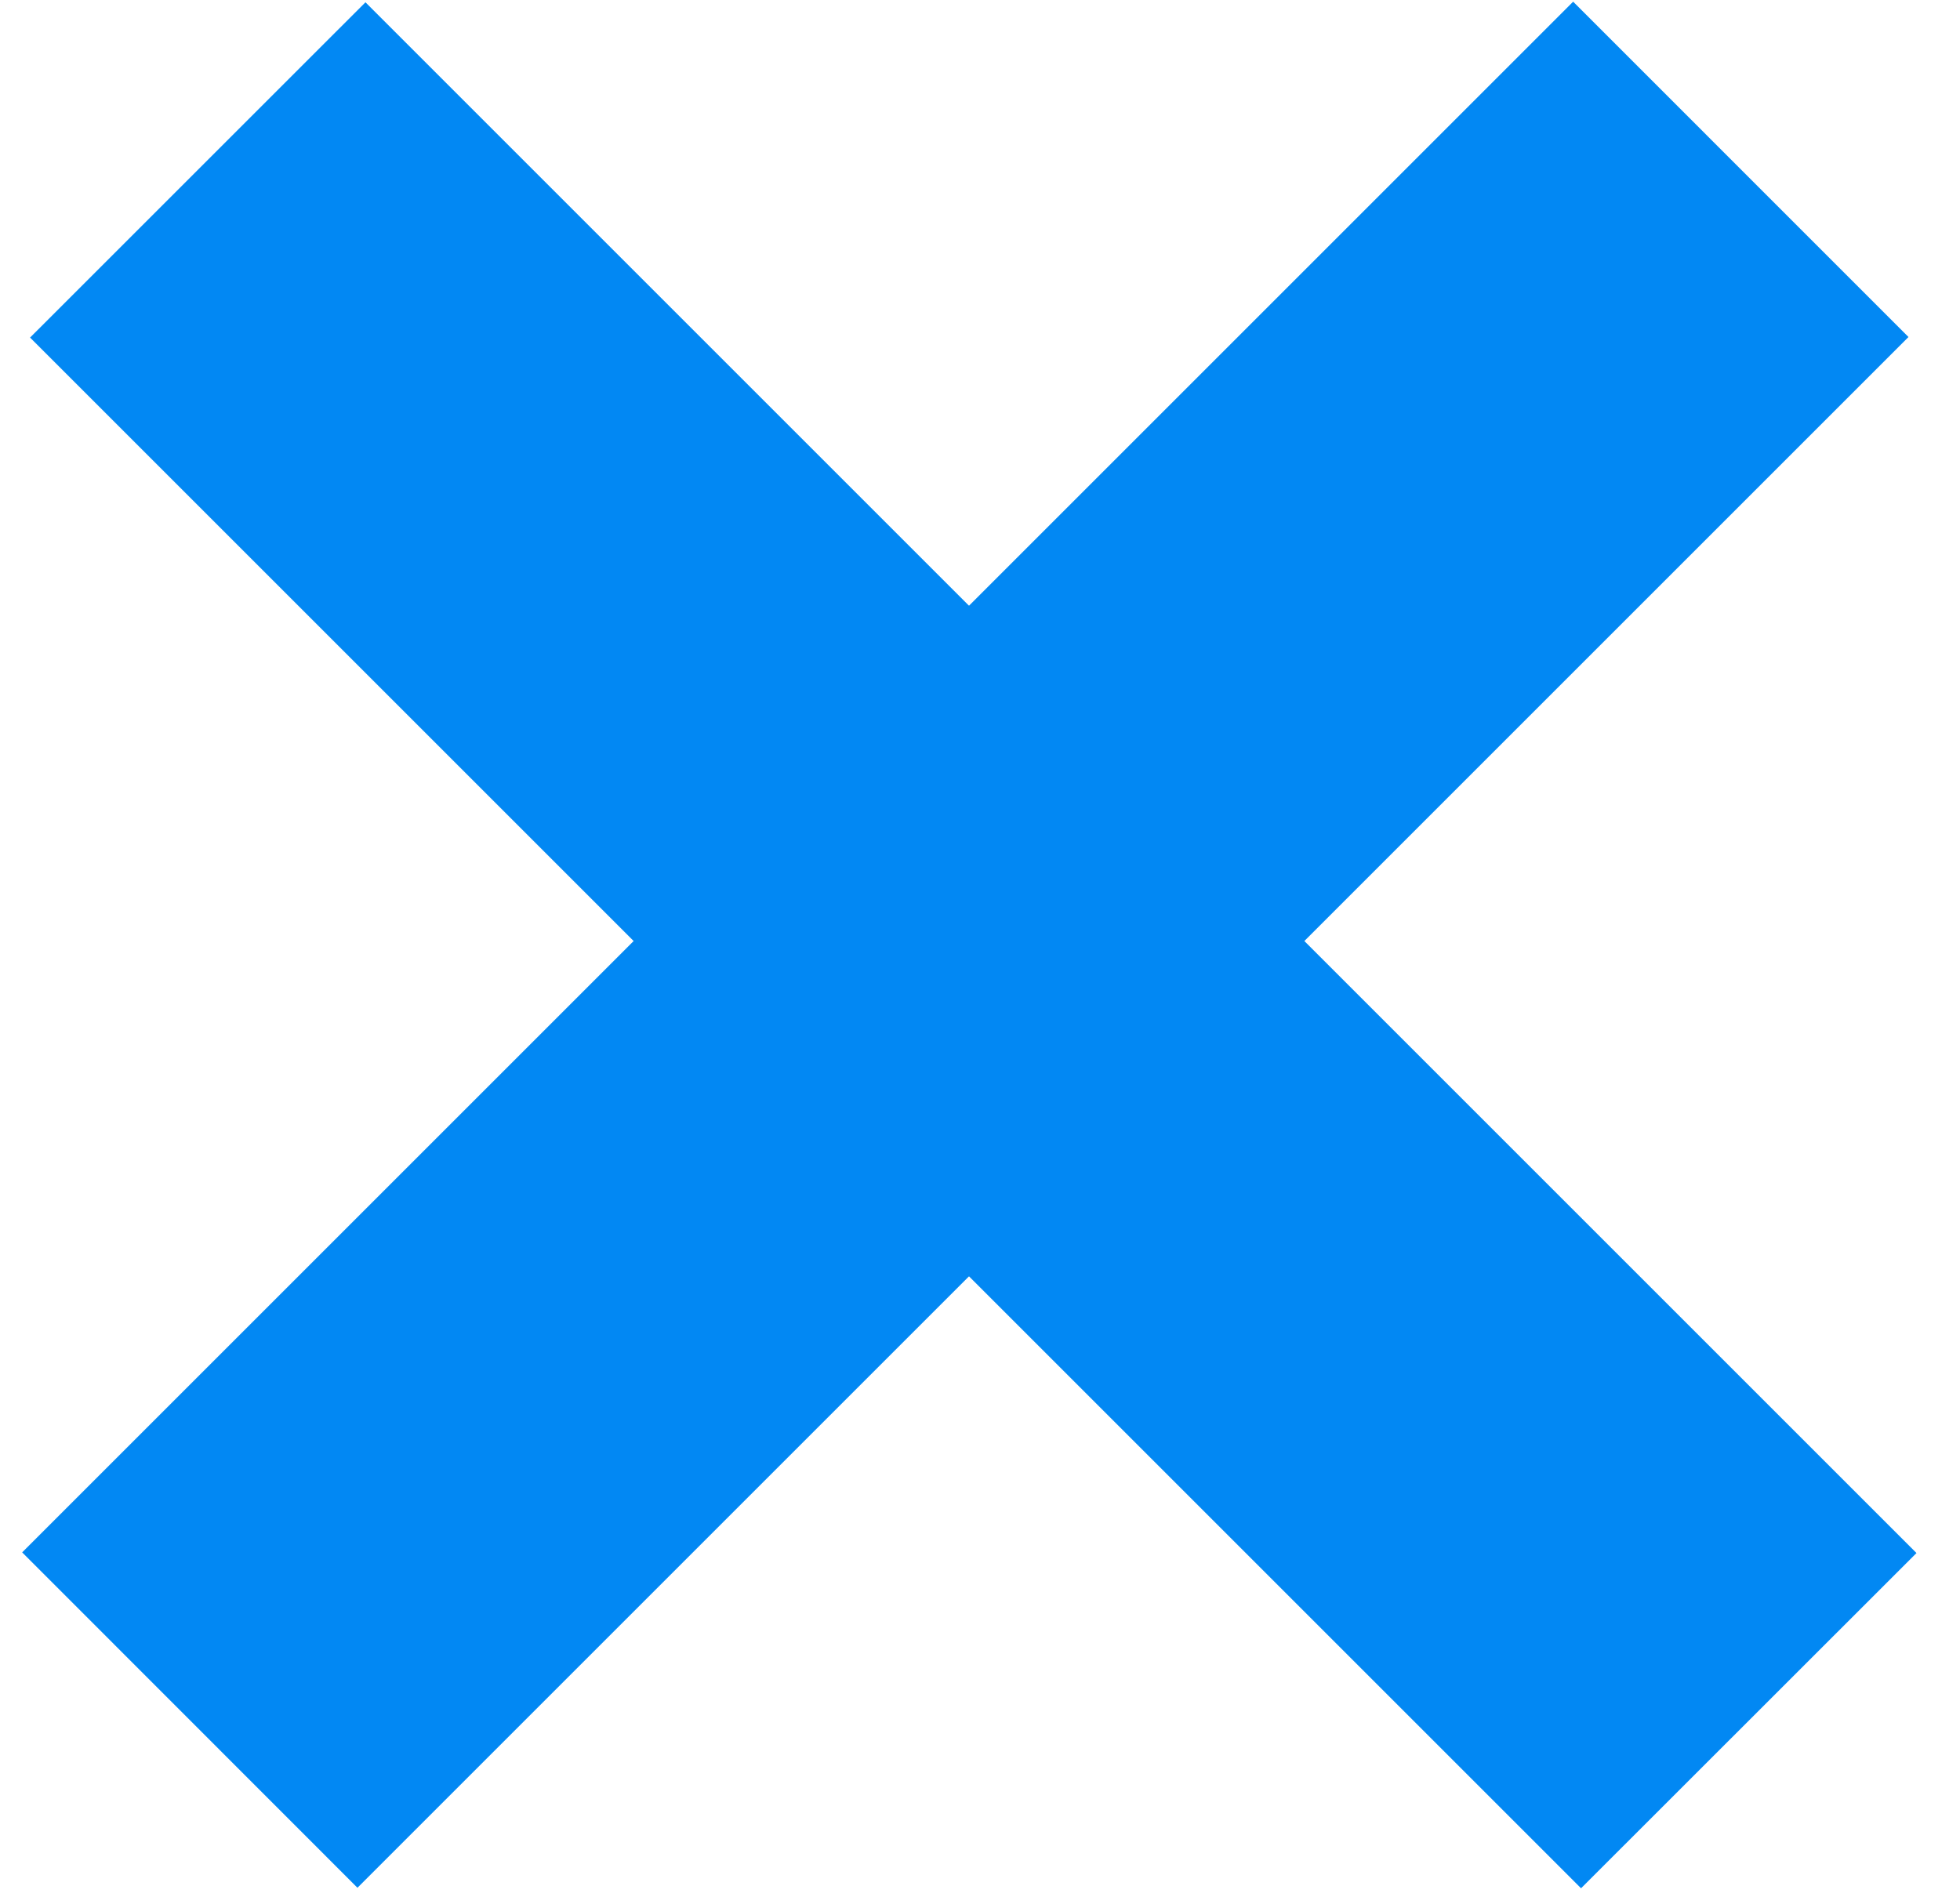 <svg width="35" height="34" viewBox="0 0 35 34" fill="none" xmlns="http://www.w3.org/2000/svg">
<path d="M0.537 6.029L6.526 0.041L34.223 27.738L28.233 33.725L0.537 6.029Z" fill="#0288F3"/>
<path d="M28.092 0.03L34.08 6.019L6.383 33.716L0.396 27.726L28.092 0.03Z" fill="#0288F3"/>
</svg>
